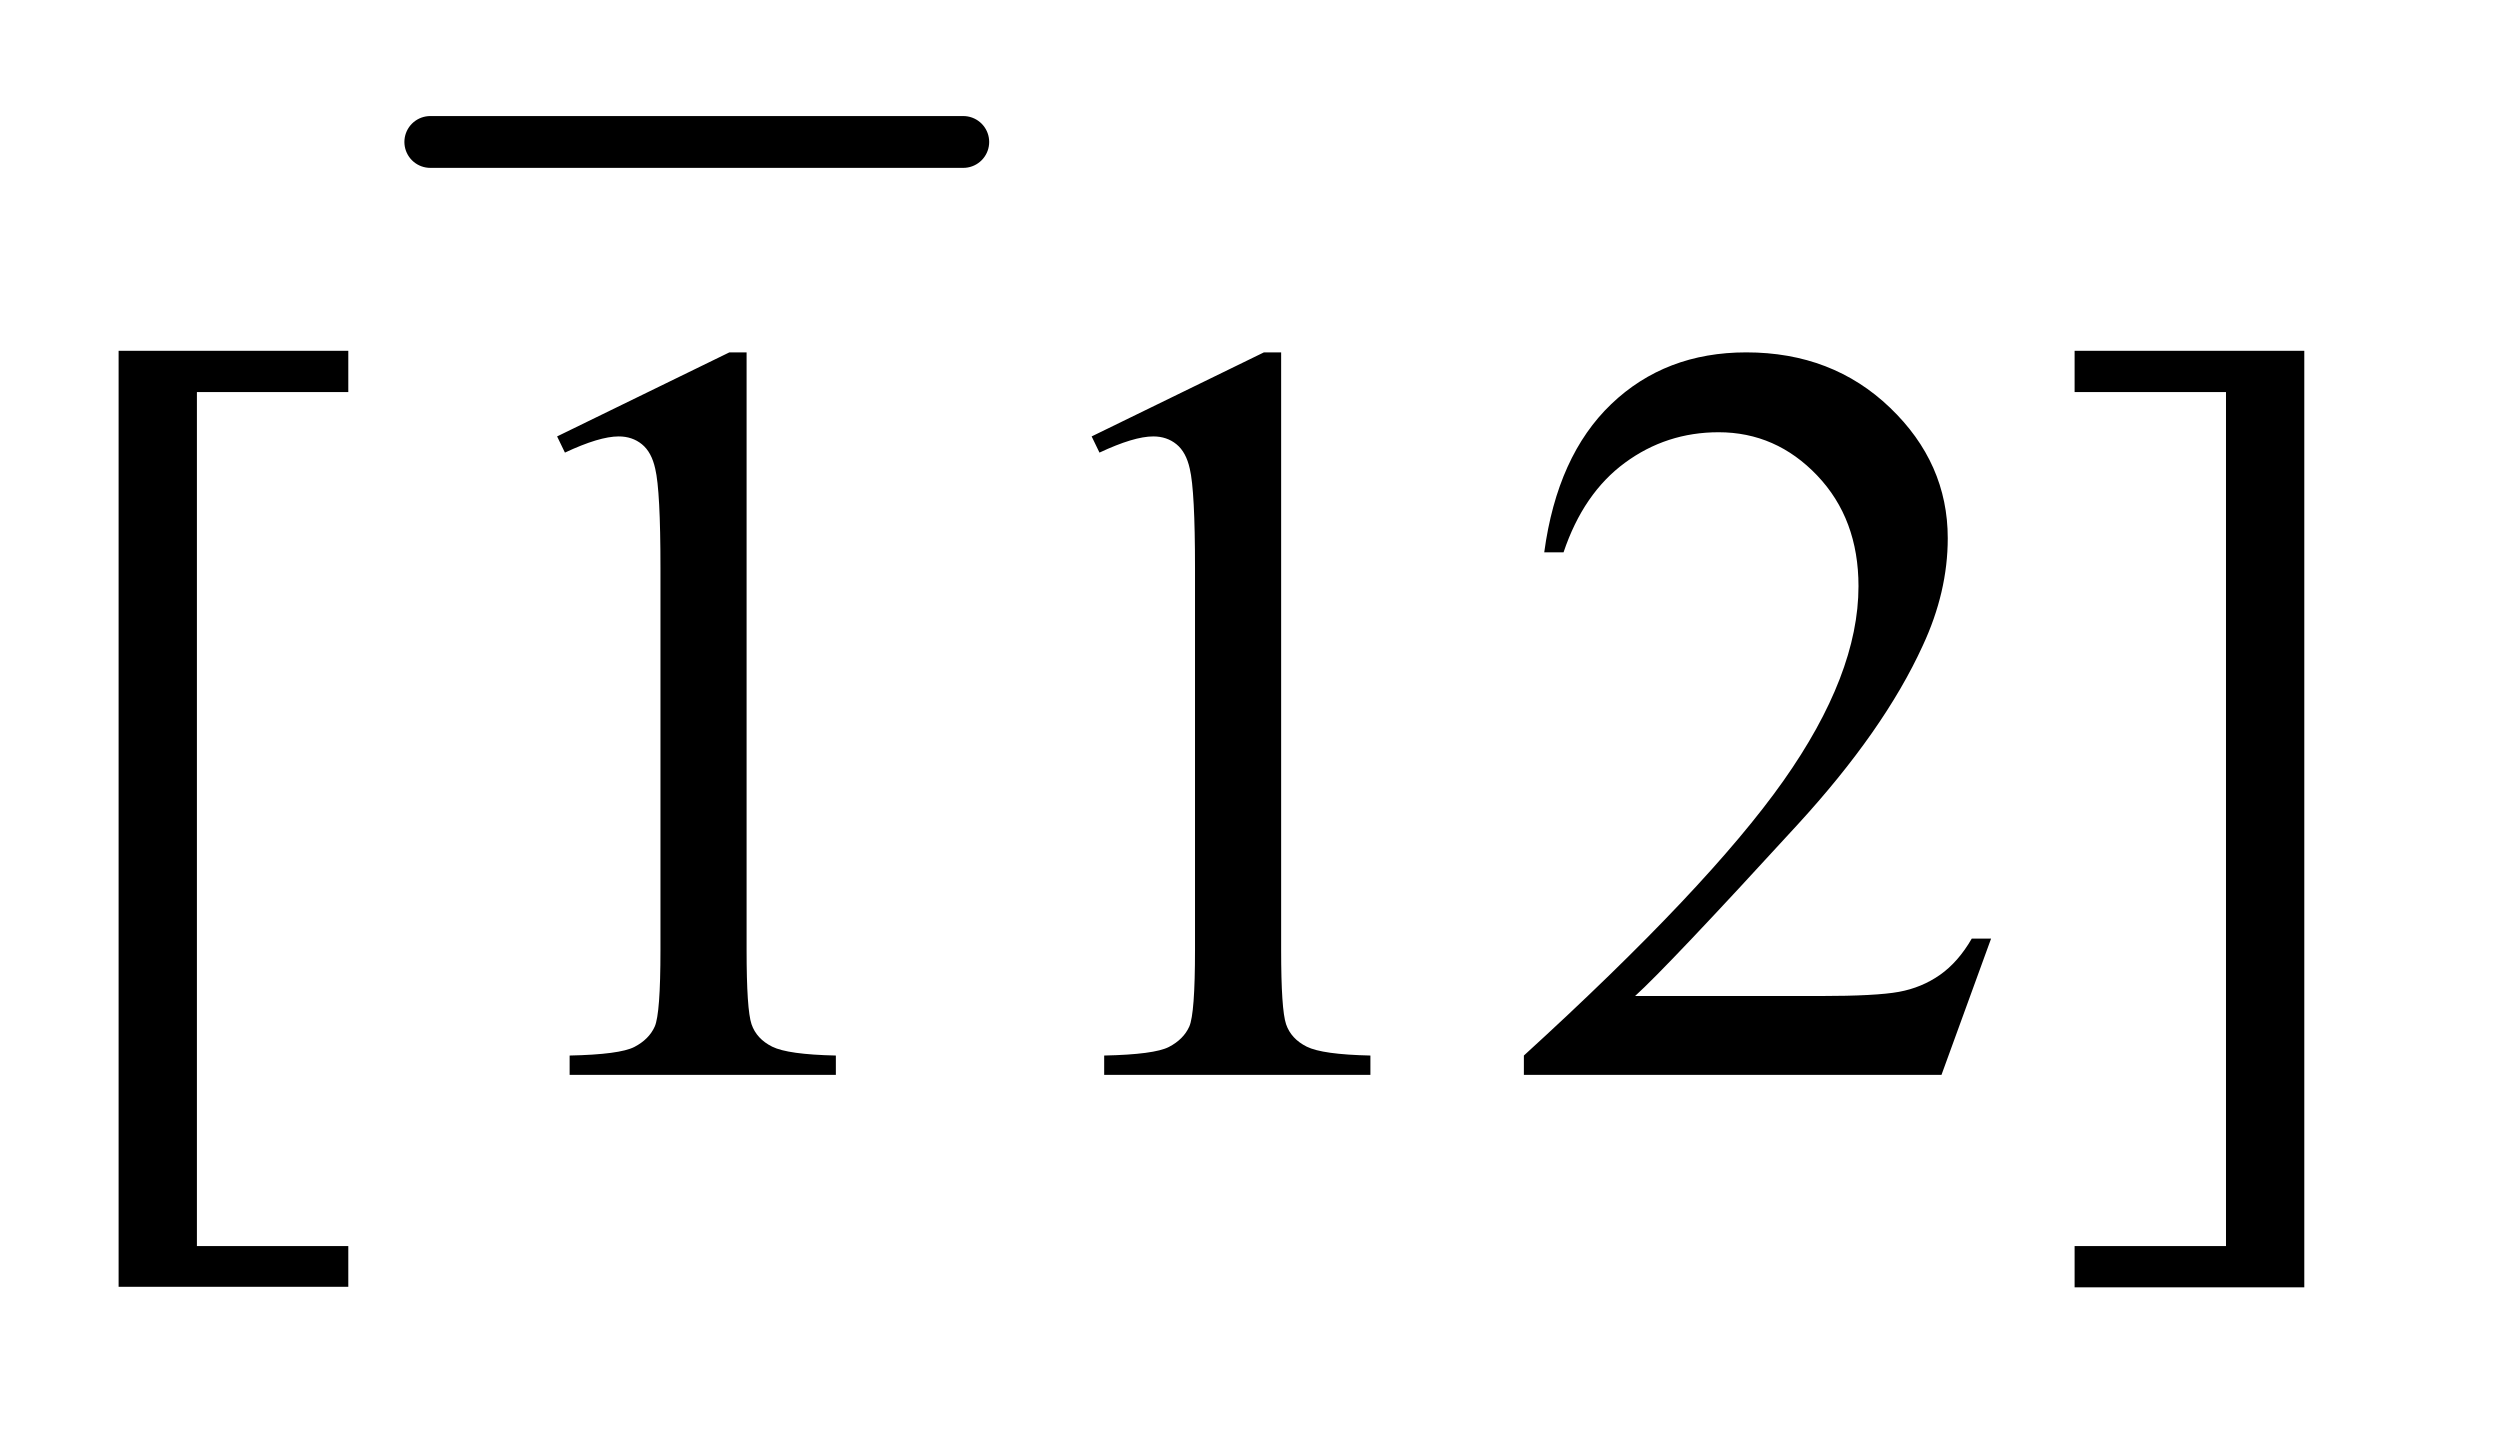 <?xml version="1.0" encoding="UTF-8"?>
<!DOCTYPE svg PUBLIC '-//W3C//DTD SVG 1.0//EN'
          'http://www.w3.org/TR/2001/REC-SVG-20010904/DTD/svg10.dtd'>
<svg stroke-dasharray="none" shape-rendering="auto" xmlns="http://www.w3.org/2000/svg" font-family="'Dialog'" text-rendering="auto" width="33" fill-opacity="1" color-interpolation="auto" color-rendering="auto" preserveAspectRatio="xMidYMid meet" font-size="12px" viewBox="0 0 33 19" fill="black" xmlns:xlink="http://www.w3.org/1999/xlink" stroke="black" image-rendering="auto" stroke-miterlimit="10" stroke-linecap="square" stroke-linejoin="miter" font-style="normal" stroke-width="1" height="19" stroke-dashoffset="0" font-weight="normal" stroke-opacity="1"
><!--Generated by the Batik Graphics2D SVG Generator--><defs id="genericDefs"
  /><g
  ><defs id="defs1"
    ><clipPath clipPathUnits="userSpaceOnUse" id="clipPath1"
      ><path d="M0.891 1.942 L21.262 1.942 L21.262 13.809 L0.891 13.809 L0.891 1.942 Z"
      /></clipPath
      ><clipPath clipPathUnits="userSpaceOnUse" id="clipPath2"
      ><path d="M28.574 62.051 L28.574 441.183 L681.473 441.183 L681.473 62.051 Z"
      /></clipPath
    ></defs
    ><g stroke-width="14" transform="scale(1.576,1.576) translate(-0.891,-1.942) matrix(0.031,0,0,0.031,0,0)" stroke-linejoin="round" stroke-linecap="round"
    ><line y2="101" fill="none" x1="145" clip-path="url(#clipPath2)" x2="289" y1="101"
    /></g
    ><g transform="matrix(0.049,0,0,0.049,-1.405,-3.06)"
    ><path d="M122.5 409.094 L60.625 409.094 L60.625 156.953 L122.5 156.953 L122.5 168.062 L81.719 168.062 L81.719 398.125 L122.5 398.125 L122.5 409.094 ZM178.75 180.016 L225.156 157.375 L229.797 157.375 L229.797 318.391 Q229.797 334.422 231.125 338.359 Q232.469 342.297 236.688 344.406 Q240.906 346.516 253.844 346.797 L253.844 352 L182.125 352 L182.125 346.797 Q195.625 346.516 199.562 344.484 Q203.5 342.438 205.047 339 Q206.594 335.547 206.594 318.391 L206.594 215.453 Q206.594 194.641 205.188 188.734 Q204.203 184.234 201.594 182.125 Q199 180.016 195.344 180.016 Q190.141 180.016 180.859 184.375 L178.75 180.016 ZM322.75 180.016 L369.156 157.375 L373.797 157.375 L373.797 318.391 Q373.797 334.422 375.125 338.359 Q376.469 342.297 380.688 344.406 Q384.906 346.516 397.844 346.797 L397.844 352 L326.125 352 L326.125 346.797 Q339.625 346.516 343.562 344.484 Q347.5 342.438 349.047 339 Q350.594 335.547 350.594 318.391 L350.594 215.453 Q350.594 194.641 349.188 188.734 Q348.203 184.234 345.594 182.125 Q343 180.016 339.344 180.016 Q334.141 180.016 324.859 184.375 L322.75 180.016 ZM565.047 315.297 L551.688 352 L439.188 352 L439.188 346.797 Q488.828 301.516 509.078 272.828 Q529.328 244.141 529.328 220.375 Q529.328 202.234 518.219 190.562 Q507.109 178.891 491.641 178.891 Q477.578 178.891 466.391 187.125 Q455.219 195.344 449.875 211.234 L444.672 211.234 Q448.188 185.219 462.734 171.297 Q477.297 157.375 499.094 157.375 Q522.297 157.375 537.828 172.281 Q553.375 187.188 553.375 207.438 Q553.375 221.922 546.625 236.406 Q536.219 259.188 512.875 284.641 Q477.859 322.891 469.141 330.766 L518.922 330.766 Q534.109 330.766 540.219 329.641 Q546.344 328.516 551.266 325.078 Q556.188 321.625 559.844 315.297 L565.047 315.297 ZM587.547 156.953 L649.422 156.953 L649.422 409.234 L587.547 409.234 L587.547 398.125 L628.328 398.125 L628.328 168.062 L587.547 168.062 L587.547 156.953 Z" stroke="none" clip-path="url(#clipPath2)"
    /></g
  ></g
></svg
>
